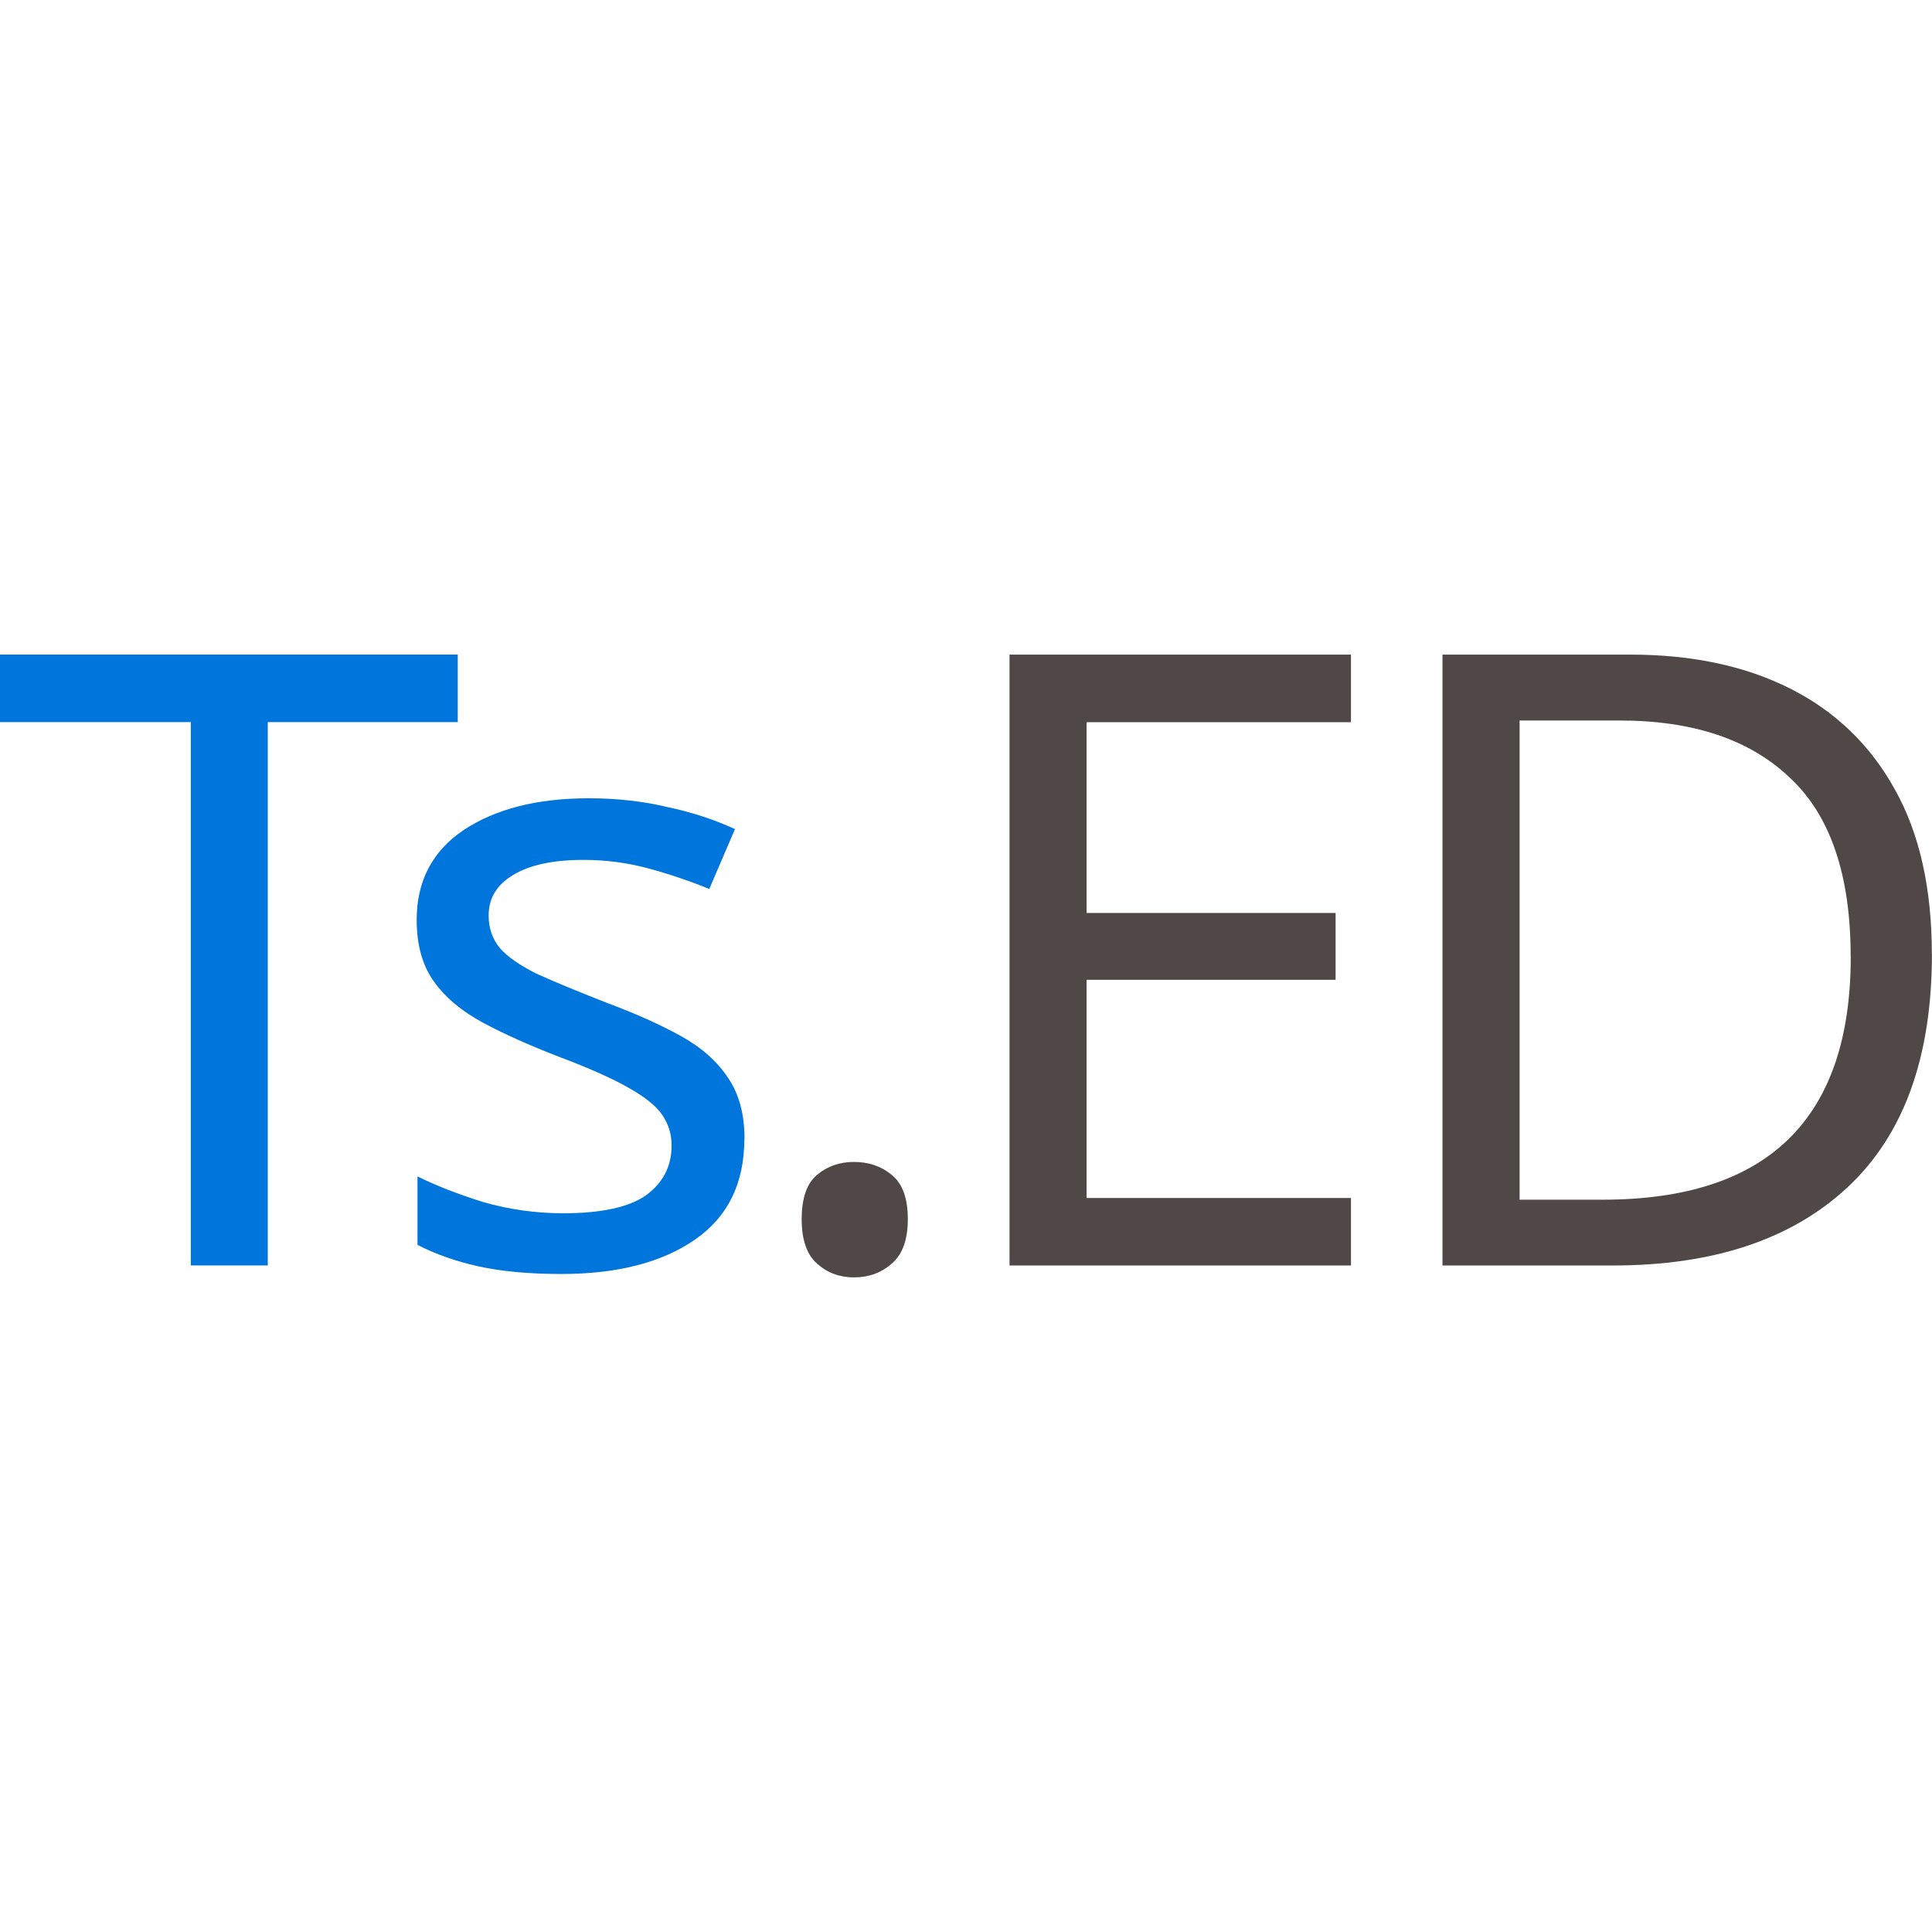 <svg xmlns="http://www.w3.org/2000/svg" id="svg5" version="1.1" viewBox="0 0 23.897 23.897" height="23.897mm" width="23.897mm">
  <defs id="defs2"></defs>
  <g transform="translate(-91.612,-115.296)" id="layer1">
    <g aria-label="Ts.ED" style="font-size:10.583px;line-height:1.5;letter-spacing:-0.529px;stroke-width:0.265" id="text5678">
      <path id="path1" d="m 94.924,130.948 h -0.952 v -6.72 h -2.36 v -0.836 h 5.662 v 0.836 H 94.924 Z m 5.895,-1.566 q 0,0.826 -0.614,1.249 -0.614,0.423 -1.651,0.423 -0.593,0 -1.027,-0.095 -0.423,-0.095 -0.751,-0.265 v -0.847 q 0.339,0.169 0.815,0.318 0.487,0.138 0.984,0.138 0.709,0 1.027,-0.222 0.317,-0.233 0.317,-0.614 0,-0.212 -0.116,-0.381 -0.116,-0.169 -0.423,-0.339 -0.296,-0.169 -0.857,-0.381 -0.55,-0.212 -0.942,-0.423 -0.392,-0.212 -0.603,-0.508 -0.212,-0.296 -0.212,-0.762 0,-0.72 0.582,-1.111 0.593,-0.392 1.545,-0.392 0.519,0 0.963,0.106 0.455,0.095 0.847,0.275 l -0.318,0.741 q -0.36,-0.148 -0.751,-0.254 -0.392,-0.106 -0.804,-0.106 -0.571,0 -0.878,0.191 -0.296,0.18 -0.296,0.497 0,0.233 0.138,0.402 0.138,0.159 0.455,0.318 0.328,0.148 0.868,0.36 0.54,0.201 0.921,0.413 0.381,0.212 0.582,0.519 0.201,0.296 0.201,0.751 z" style="fill:#0075db"></path>
      <path id="path2" d="m 101.528,130.377 q 0,-0.392 0.191,-0.55 0.191,-0.159 0.455,-0.159 0.275,0 0.466,0.159 0.201,0.159 0.201,0.55 0,0.381 -0.201,0.55 -0.191,0.169 -0.466,0.169 -0.265,0 -0.455,-0.169 -0.191,-0.169 -0.191,-0.55 z m 6.794,0.572 h -4.223 v -7.556 h 4.223 v 0.836 h -3.27 v 2.36 h 3.08 v 0.826 h -3.08 v 2.699 h 3.27 z m 7.186,-3.852 q 0,1.916 -1.048,2.889 -1.037,0.963 -2.9,0.963 h -2.106 v -7.556 h 2.328 q 1.143,0 1.979,0.423 0.836,0.423 1.291,1.249 0.455,0.815 0.455,2.032 z m -1.005,0.032 q 0,-1.513 -0.751,-2.212 -0.741,-0.709 -2.106,-0.709 h -1.238 v 5.927 h 1.027 q 3.069,0 3.069,-3.006 z" style="fill:#504747"></path>
    </g>
  </g>
</svg>
